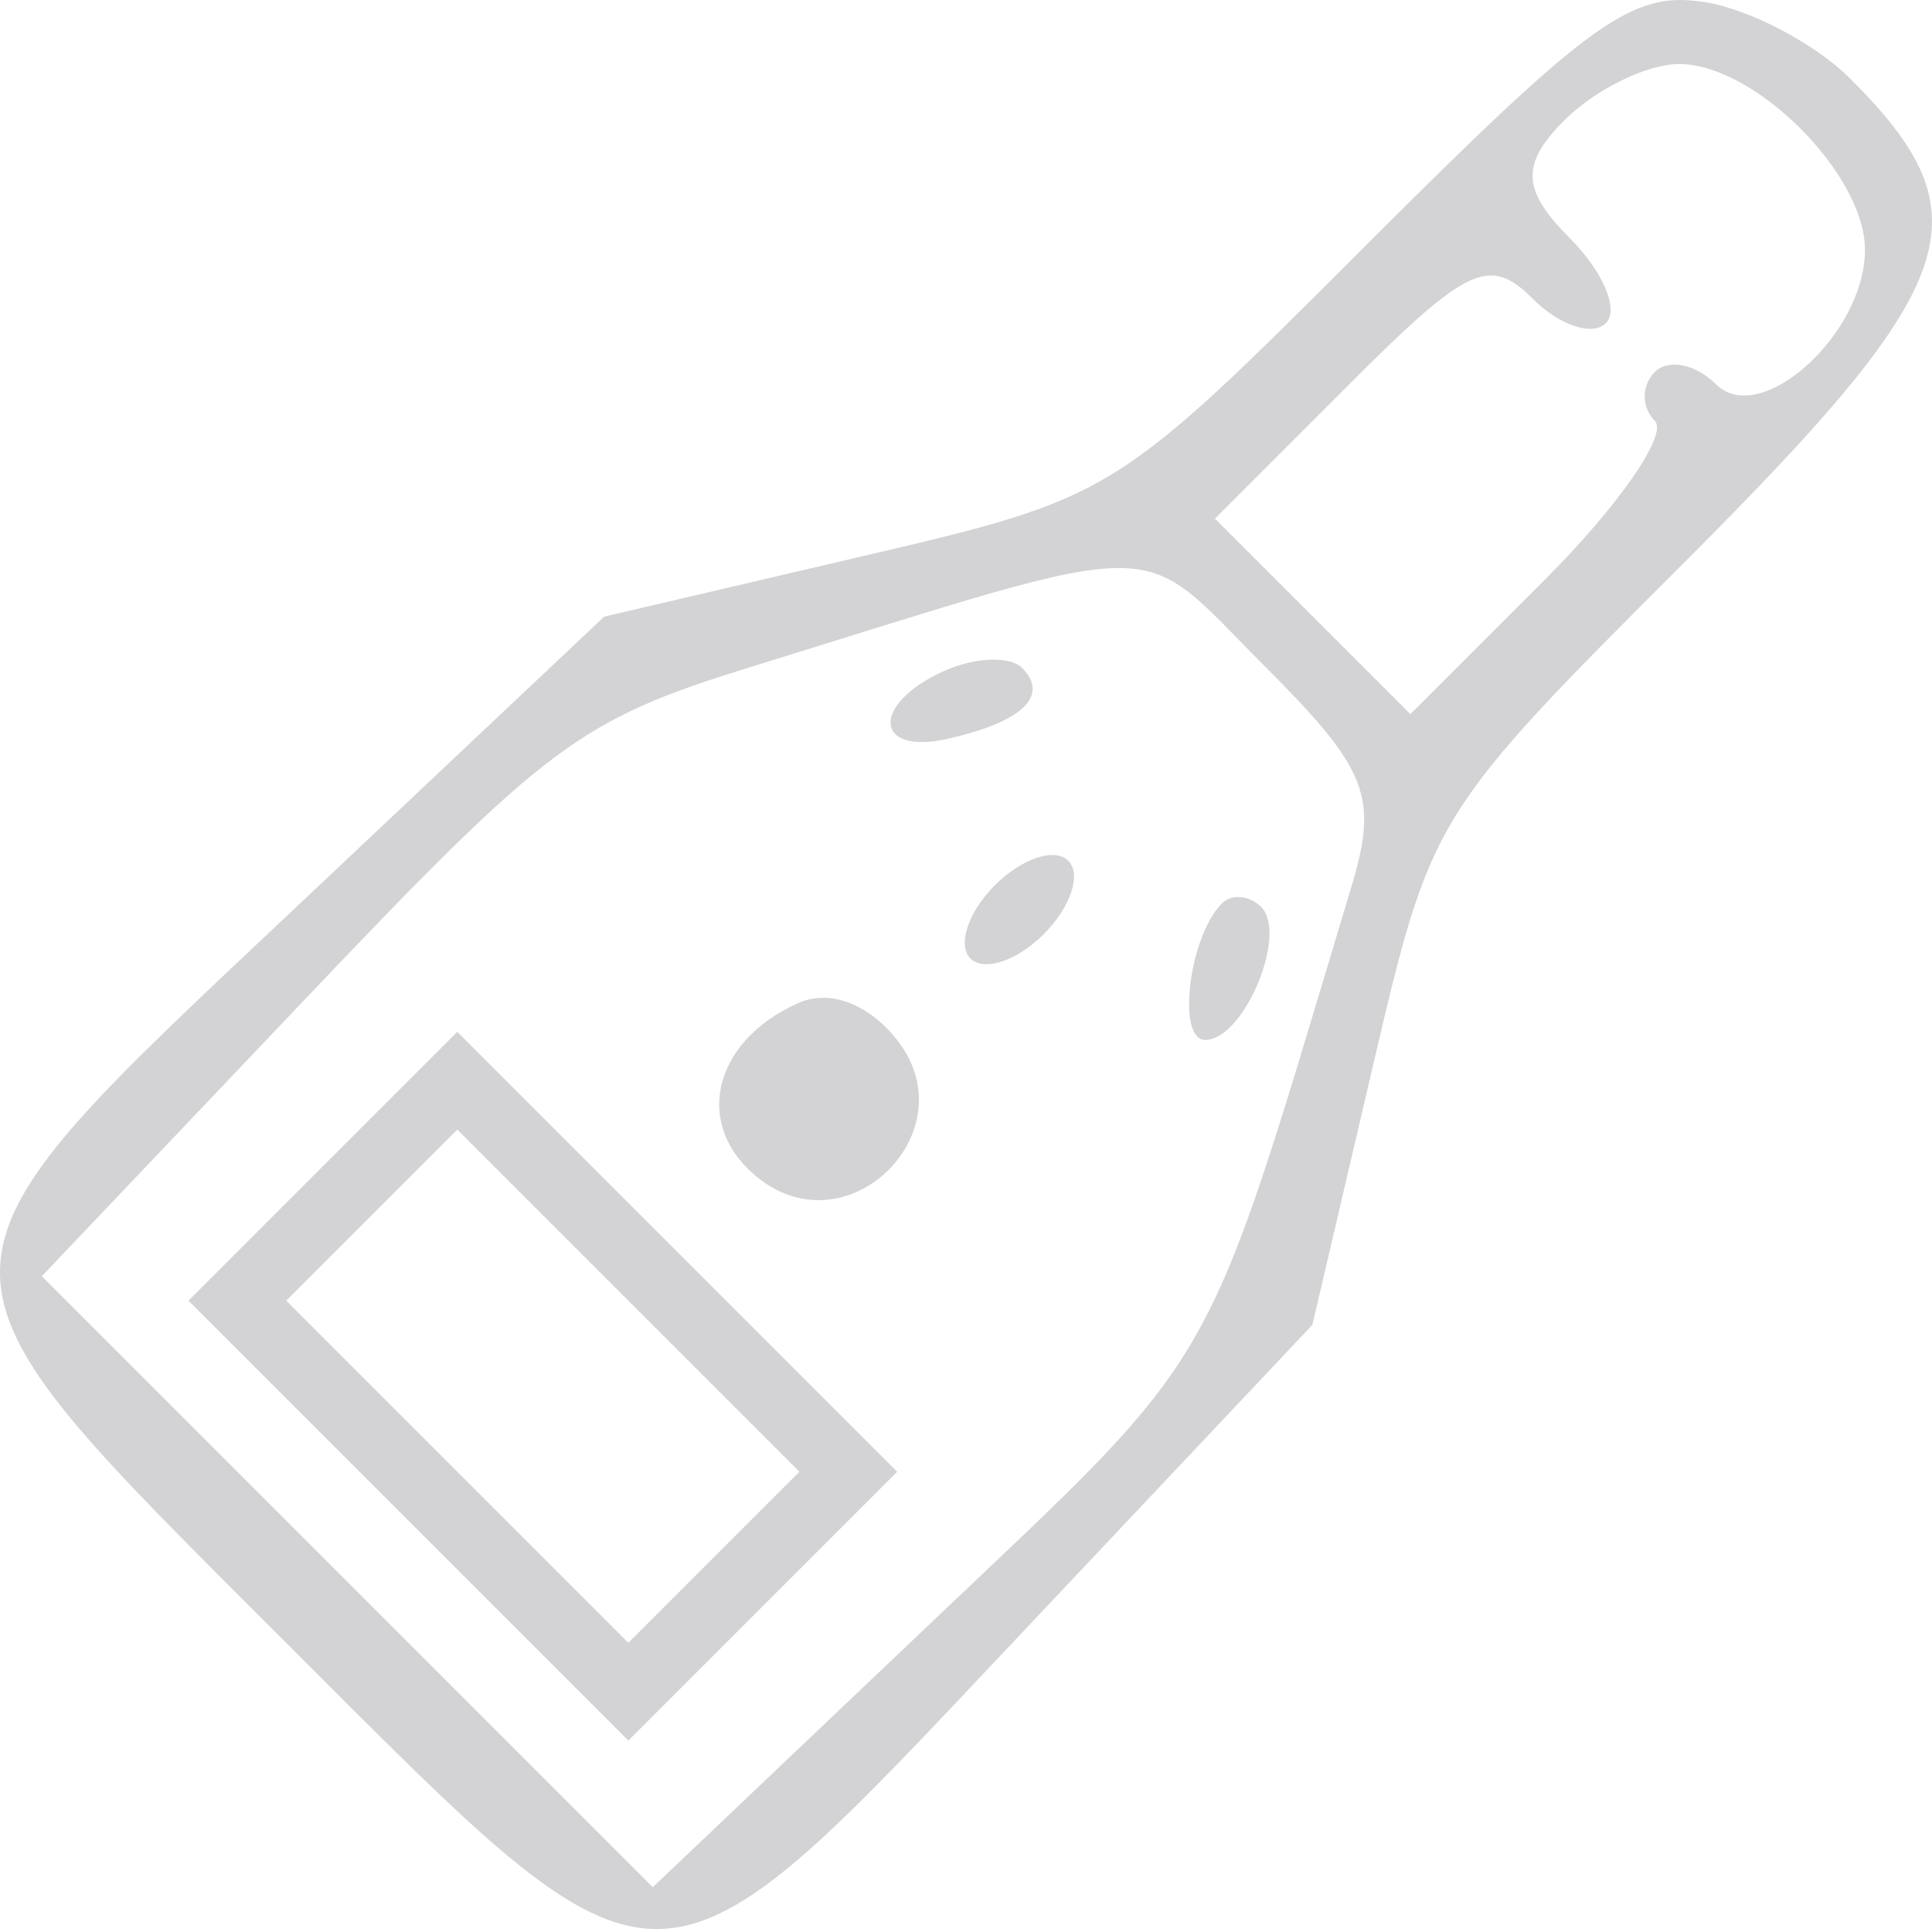 <?xml version="1.0" encoding="UTF-8"?> <svg xmlns="http://www.w3.org/2000/svg" width="224" height="224" viewBox="0 0 224 224" fill="none"> <path fill-rule="evenodd" clip-rule="evenodd" d="M197.585 0.234C189.212 -1.061 184.488 2.33 158.598 28.22C129.167 57.652 129.11 57.686 99.593 64.585L70.051 71.494L34.819 104.719C-11.353 148.268 -11.308 145.978 33.184 190.47C77.676 234.962 75.386 235.007 118.935 188.835L152.161 153.603L159.069 124.061C165.968 94.544 166.002 94.488 195.434 65.056C227.779 32.711 230.408 25.004 214.529 9.125C210.449 5.045 202.827 1.044 197.585 0.234ZM216.229 28.96C216.229 38.735 204.085 49.684 198.945 44.544C196.607 42.206 193.419 41.569 191.861 43.127C190.303 44.686 190.303 47.236 191.861 48.794C193.419 50.353 187.682 58.641 179.11 67.212L163.526 82.796L152.192 71.463L140.858 60.128L156.442 44.544C170.136 30.85 172.712 29.645 177.693 34.627C180.81 37.744 184.636 39.019 186.194 37.46C187.752 35.902 185.84 31.439 181.944 27.543C176.441 22.04 176.314 19.006 181.377 13.942C184.961 10.358 190.954 7.425 194.695 7.425C203.461 7.425 216.229 20.193 216.229 28.96ZM156.669 102.858C139.308 160.506 142.025 155.76 107.708 188.376L75.687 218.805L40.268 183.386L4.849 147.967L35.278 115.946C63.588 86.157 67.212 83.462 87.265 77.26C136.364 62.072 131.476 62.081 146.525 77.129C158.624 89.229 159.842 92.323 156.669 102.858ZM109.519 77.77C100.965 81.581 101.242 87.605 109.882 85.658C118.532 83.712 121.723 80.663 118.493 77.433C117.102 76.041 113.064 76.192 109.519 77.77ZM141.609 104.799C137.809 108.757 136.409 120.579 139.739 120.576C144.204 120.576 149.364 108.304 146.222 105.161C144.83 103.77 142.756 103.606 141.609 104.799ZM115.356 102.631C112.239 105.748 110.964 109.573 112.523 111.132C114.081 112.69 117.906 111.415 121.023 108.298C124.14 105.181 125.415 101.356 123.857 99.798C122.298 98.239 118.473 99.514 115.356 102.631ZM92.572 116.286C82.397 120.817 80.274 130.844 88.228 136.82C98.596 144.61 111.998 131.207 104.209 120.839C100.919 116.462 96.264 114.64 92.572 116.286ZM37.434 135.217L21.85 150.801L47.352 176.303L72.853 201.804L88.438 186.22L104.022 170.636L78.52 145.134L53.019 119.632L37.434 135.217ZM82.771 180.553L72.853 190.47L53.019 170.636L33.184 150.801L43.101 140.884L53.019 130.966L72.853 150.801L92.688 170.636L82.771 180.553Z" fill="#D3D3D5"></path> </svg> 
